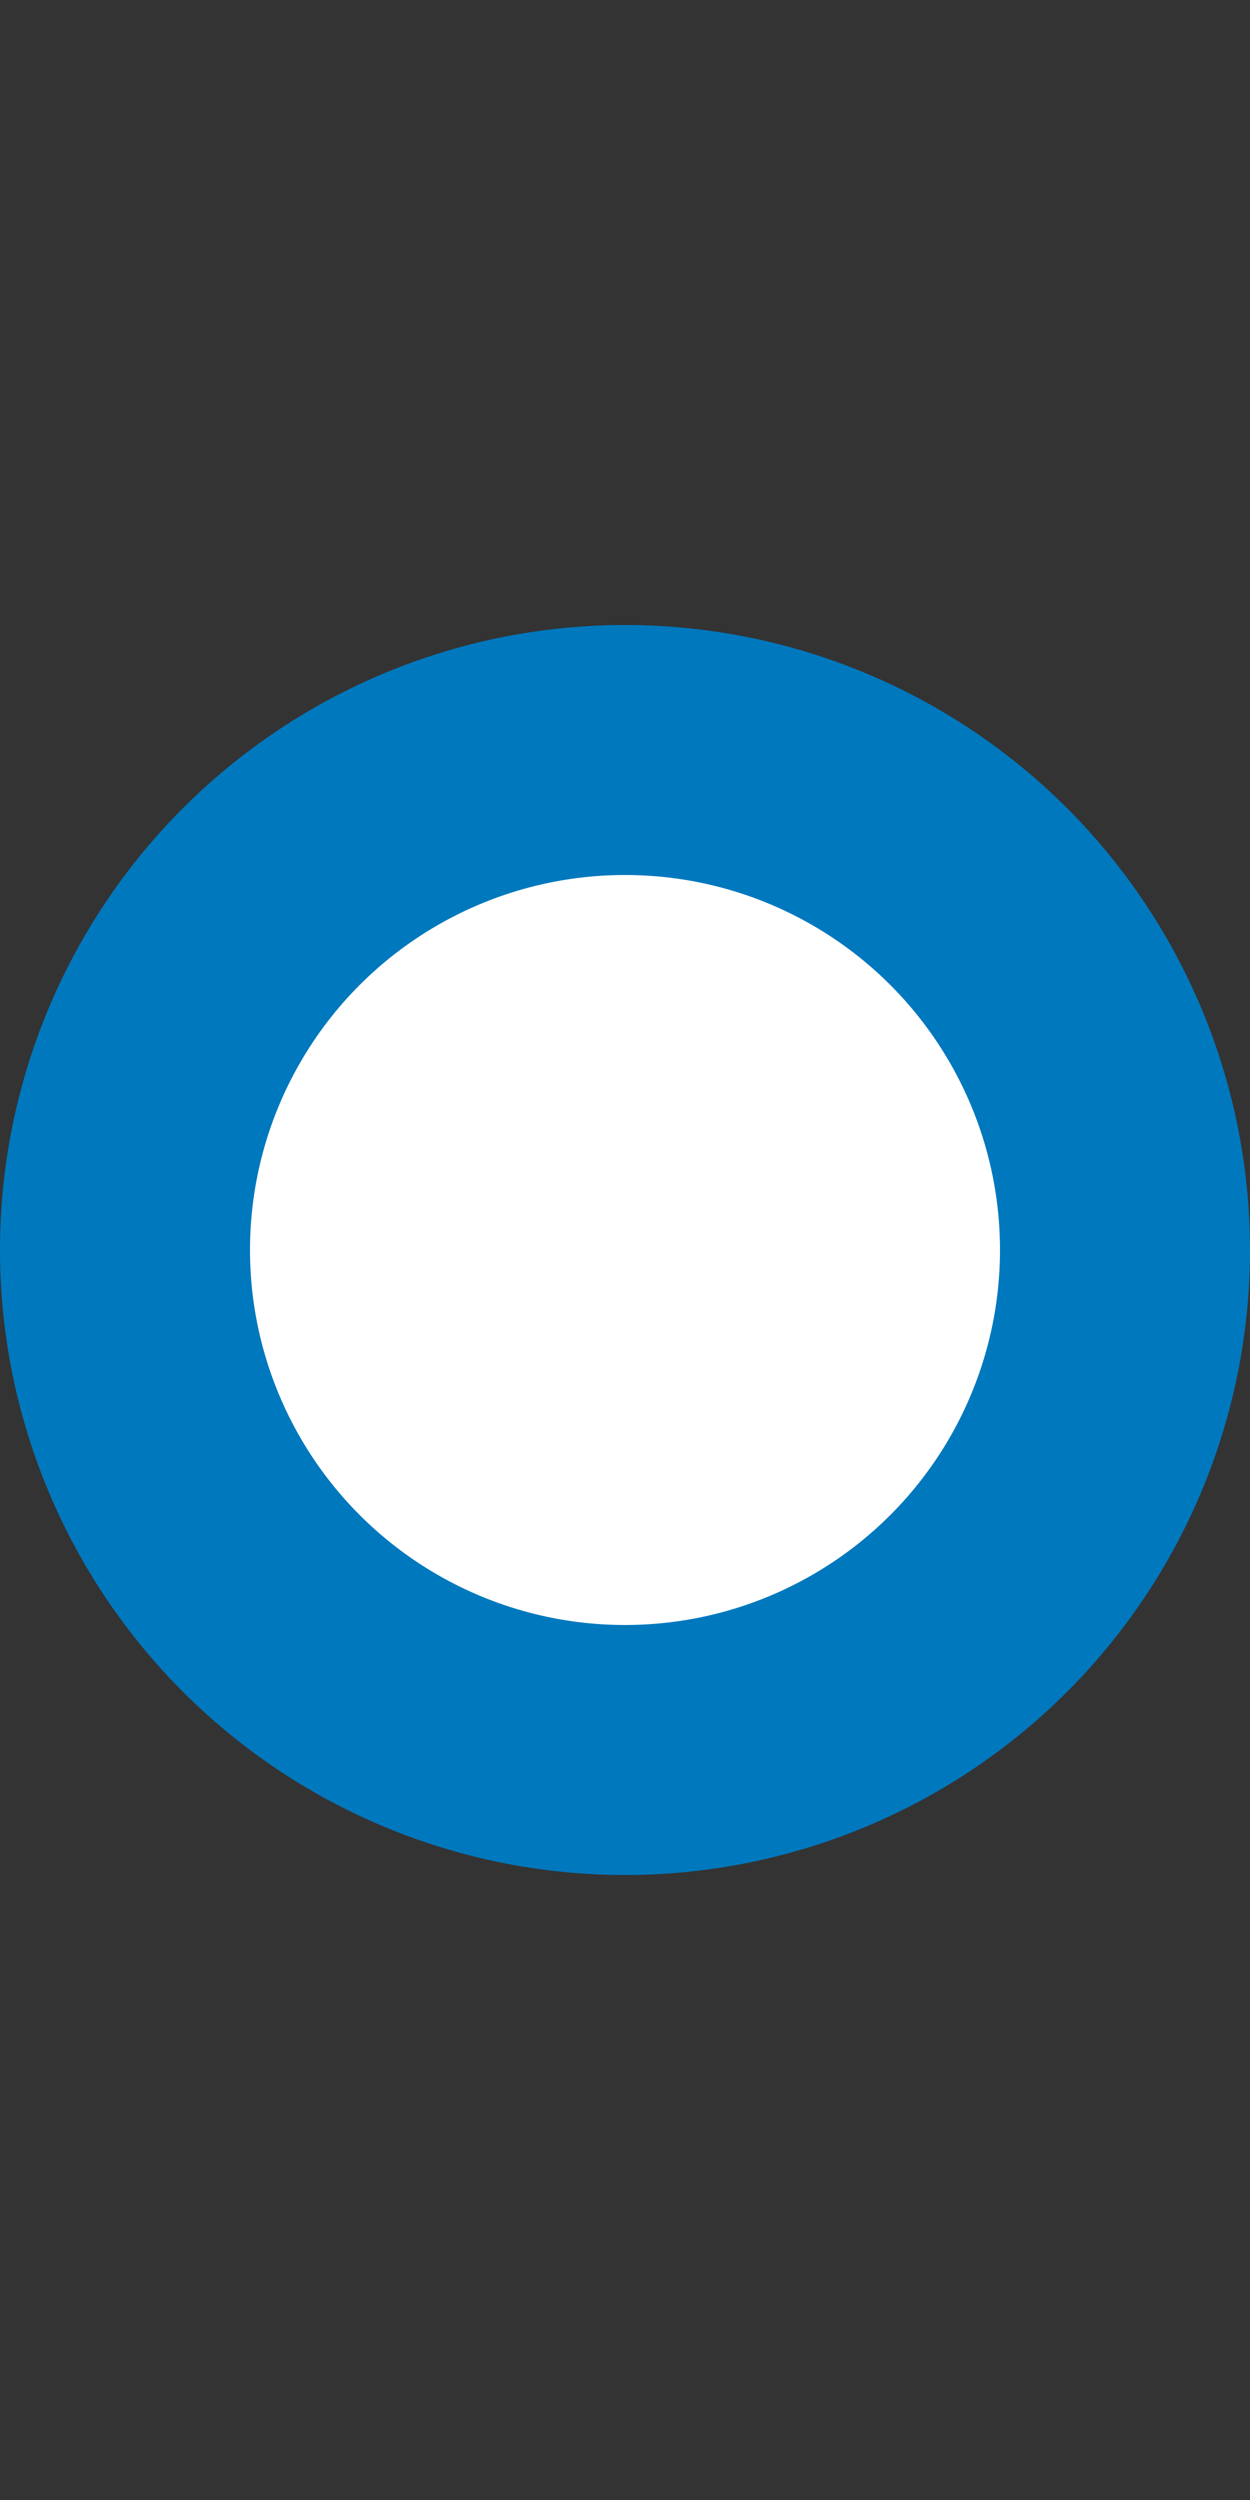 <?xml version="1.0" encoding="UTF-8"?>
<svg xmlns="http://www.w3.org/2000/svg" width="250" height="500">
 <rect width="100%" height="100%" fill="#333333" stroke="none"/>
 <title>ldDST blue</title>
 <circle stroke="#0078BE" fill="#FFF" cx="125" cy="250" r="100" stroke-width="50"/>
</svg>